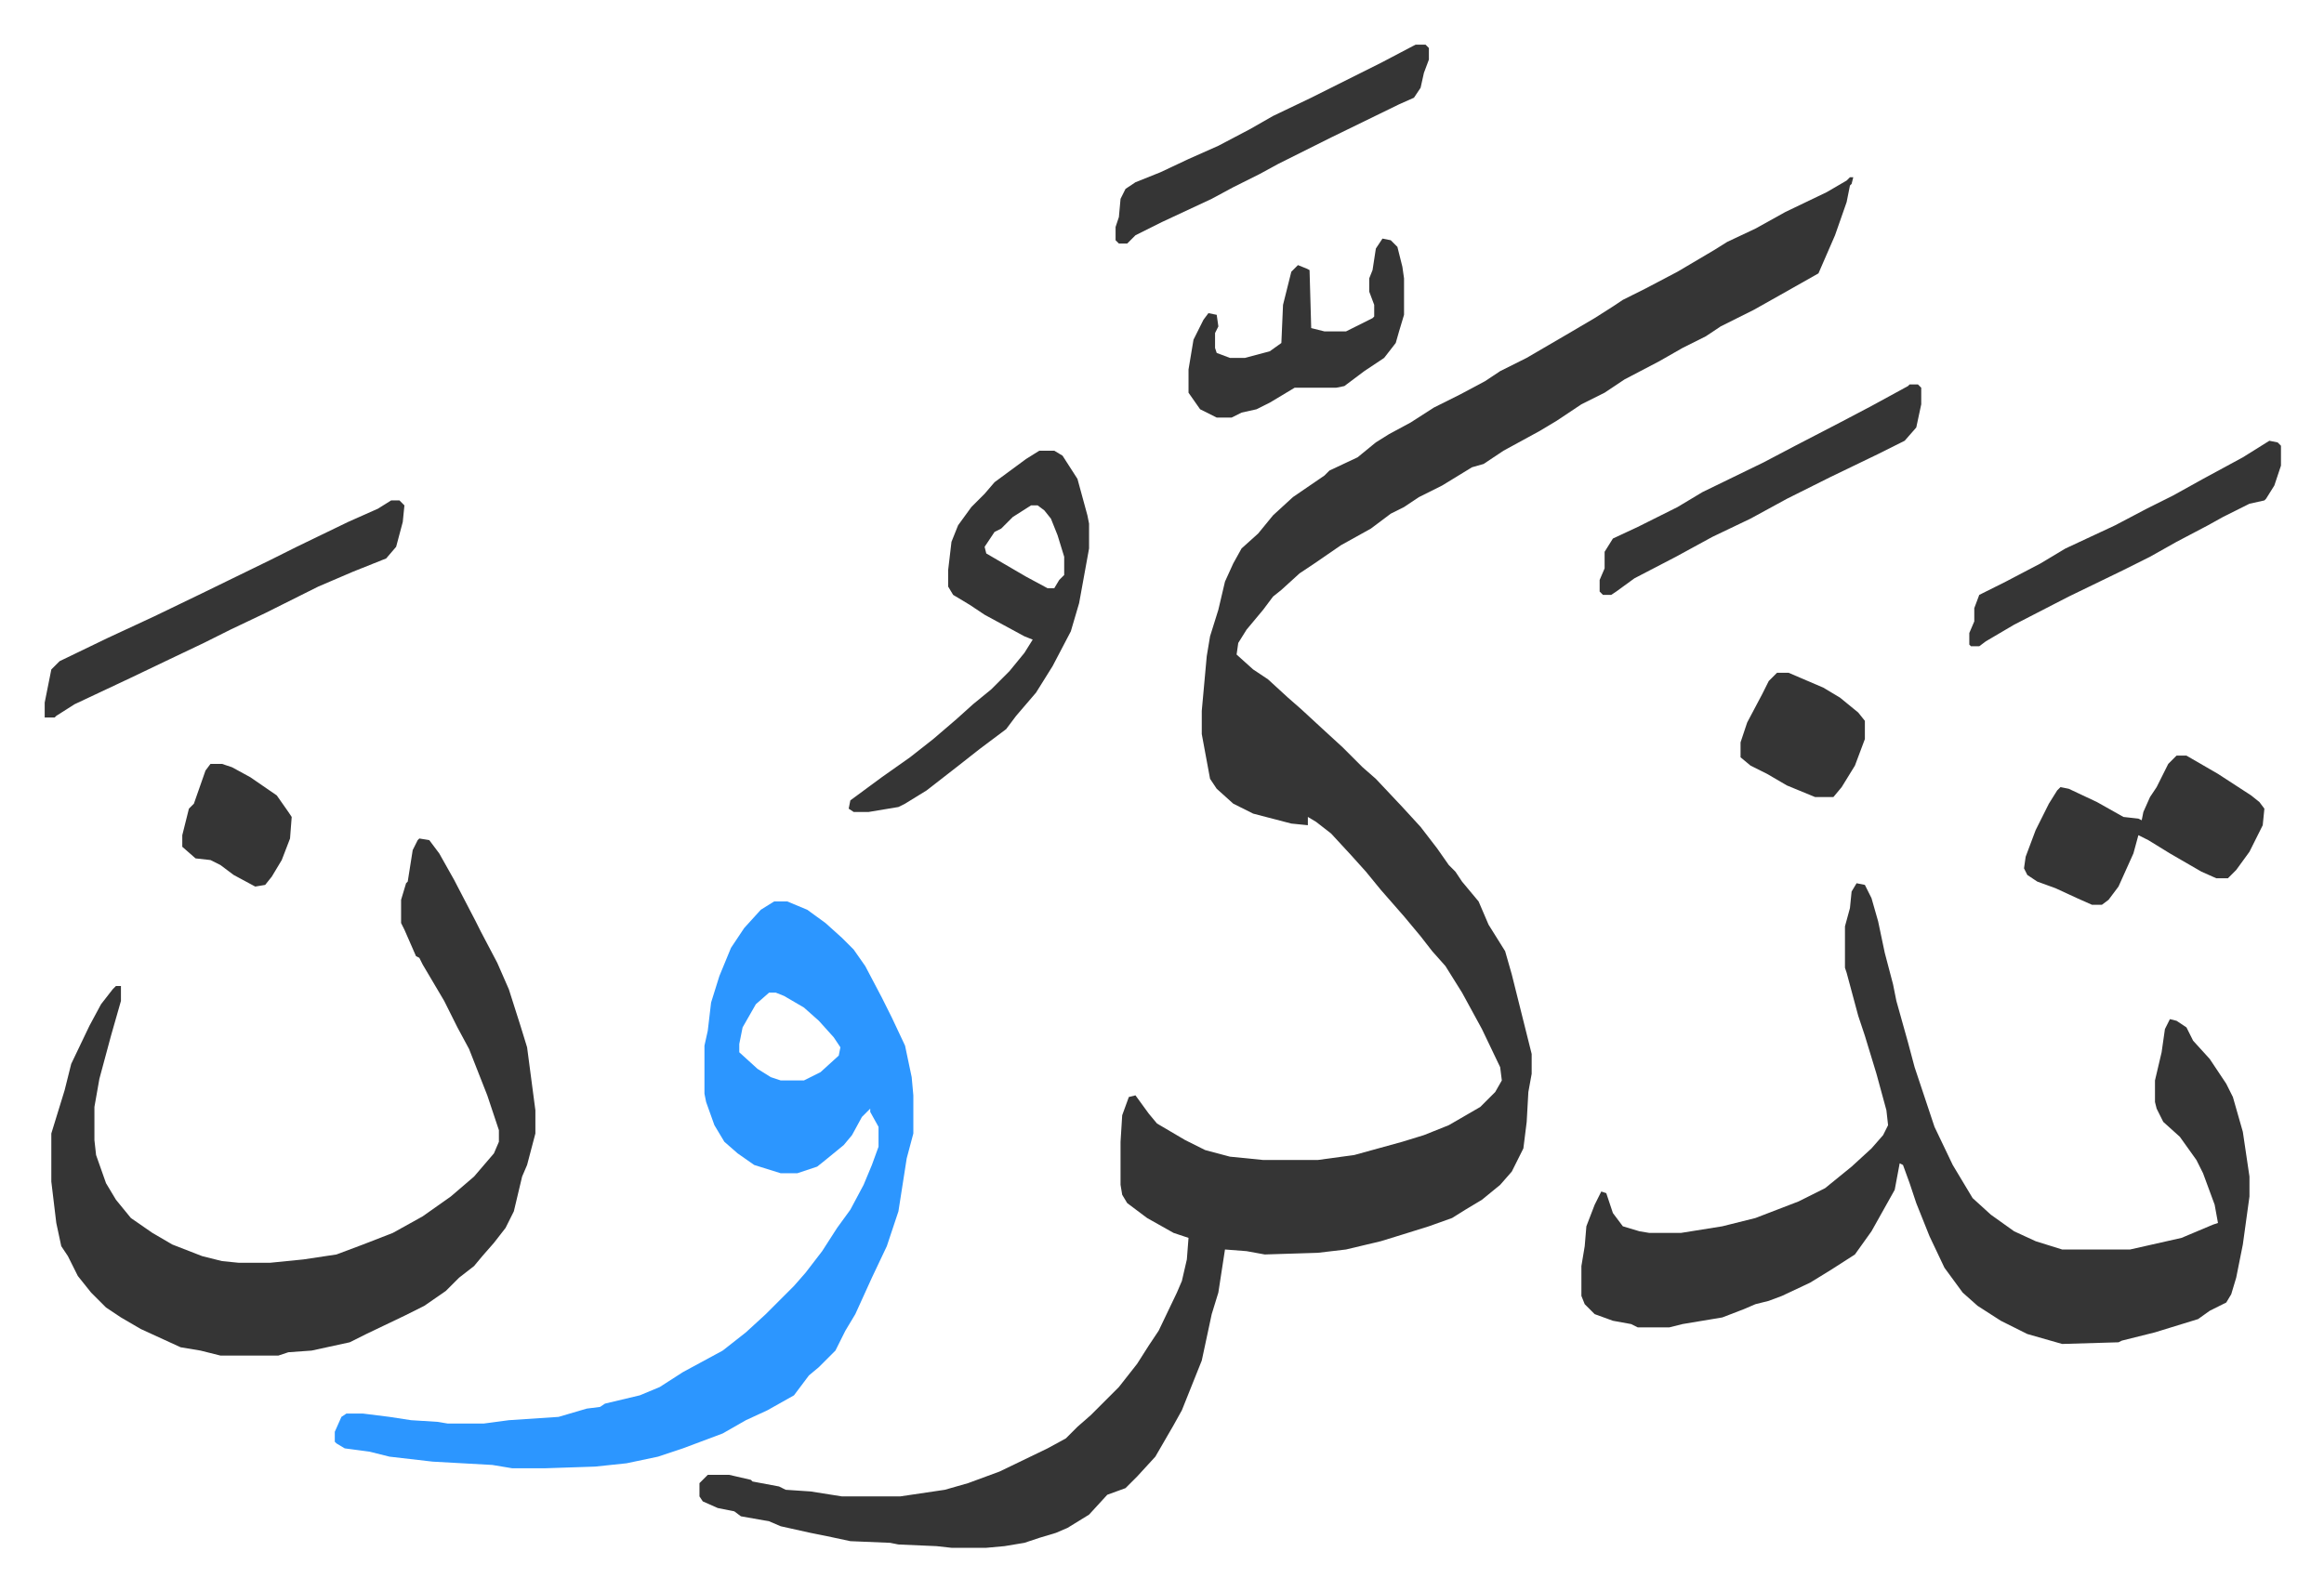 <svg xmlns="http://www.w3.org/2000/svg" role="img" viewBox="-26.96 197.04 1401.92 959.92"><path fill="#353535" id="rule_normal" d="M1089 304h2l-1 4-1 1-2 10-7 20-10 23-23 13-16 9-20 10-9 6-14 7-14 8-21 11-12 8-14 7-15 10-10 6-22 12-12 8-7 2-18 11-14 7-9 6-8 4-12 9-18 10-16 11-9 6-11 10-5 4-6 8-10 12-5 8-1 7 10 9 9 6 12 11 8 7 13 12 12 11 12 12 8 7 16 17 11 12 10 13 7 10 4 4 4 6 10 12 6 14 10 16 4 14 7 28 5 20v12l-2 11-1 18-2 16-7 14-7 8-11 9-10 6-8 5-14 5-16 5-13 4-21 5-17 2-32 1-11-2-13-1-4 26-4 13-6 28-8 20-4 10-5 9-11 19-11 12-7 7-11 4-11 12-13 8-7 3-10 3-9 3-12 2-11 1h-21l-9-1-23-1-5-1-24-1-14-3-10-2-18-4-7-3-17-3-4-3-10-2-9-4-2-3v-8l5-5h13l13 3 1 1 16 3 4 2 15 1 19 3h35l27-4 14-4 19-7 29-14 11-6 7-7 8-7 17-17 11-14 7-11 6-9 11-23 3-7 3-13 1-13-9-3-16-9-12-9-3-5-1-6v-26l1-16 4-11 4-1 8 11 5 6 17 10 12 6 15 4 20 2h33l22-3 29-8 13-4 15-6 19-11 9-9 4-7-1-8-11-23-12-22-10-16-8-9-7-9-10-12-7-8-7-8-9-11-9-10-12-13-9-7-5-3v5l-10-1-23-6-12-6-10-9-4-6-5-27v-14l3-33 2-12 5-16 4-17 5-11 5-9 10-9 9-11 12-11 19-13 3-3 17-8 11-9 8-5 13-7 14-9 16-8 15-8 9-6 16-8 24-14 17-10 11-7 6-4 14-7 19-10 22-13 8-5 17-8 18-10 25-12 12-7zm4 426l5 1 4 8 4 14 4 19 5 19 2 10 7 25 4 15 12 36 11 23 12 20 11 10 14 10 13 6 16 5h41l31-7 19-8 3-1-2-11-7-19-4-8-10-14-10-9-4-8-1-4v-13l4-17 2-14 3-6 4 1 6 4 4 8 10 11 10 15 4 8 6 21 4 27v12l-4 29-4 20-3 10-3 5-10 5-7 5-13 4-13 4-20 5-2 1-34 1-21-6-16-8-14-9-9-8-11-15-9-19-8-20-4-12-4-11-2-1-3 16-14 25-10 14-14 9-13 8-17 8-8 3-8 2-7 3-13 5-24 4-8 2h-19l-4-2-11-2-11-4-6-6-2-5v-18l2-12 1-12 5-13 4-8 3 1 4 12 6 8 10 3 6 1h19l25-4 20-5 26-10 16-8 16-13 12-11 7-8 3-6-1-9-6-22-7-23-4-12-7-26-1-3v-25l3-11 1-10z"/><path fill="#2c96ff" id="rule_madd_permissible_2_4_6" d="M440 741h8l12 5 11 8 10 9 7 7 7 10 10 19 6 12 8 17 4 19 1 11v23l-4 15-5 32-7 21-9 19-5 11-5 11-6 10-6 12-10 10-6 5-9 12-16 9-13 6-14 8-24 9-15 5-19 4-19 2-30 1h-20l-12-2-36-2-26-3-12-3-15-2-5-3-1-1v-6l4-9 3-2h10l16 2 13 2 16 1 6 1h22l15-2 30-2 17-5 8-1 3-2 21-5 12-5 14-9 24-13 14-11 12-11 17-17 7-8 10-13 9-14 8-11 8-15 5-12 4-11v-12l-5-9v-2l-5 5-6 11-5 6-11 9-5 4-12 4h-10l-16-5-10-7-8-7-6-10-5-14-1-5v-29l2-9 2-17 5-16 7-17 8-12 10-11zm-3 55l-8 7-8 14-2 10v5l11 10 8 5 6 2h14l10-5 11-10 1-5-4-6-9-10-9-8-12-7-5-2z"/><path fill="#353535" id="rule_normal" d="M226 703l6 1 6 8 9 16 13 25 3 6 10 19 7 16 7 22 4 13 5 38v14l-5 19-3 7-5 21-5 10-7 9-7 8-5 6-9 7-8 8-13 9-12 6-23 11-10 5-23 5-14 1-6 2h-35l-12-3-12-2-24-11-12-7-9-6-9-9-8-10-6-12-4-6-3-14-3-25v-29l8-26 4-16 11-23 7-13 7-9 2-2h3v9l-6 21-7 26-3 17v20l1 9 6 17 6 10 9 11 13 9 12 7 18 7 12 3 10 1h19l20-2 20-3 16-6 18-7 18-10 17-12 14-12 12-14 3-7v-7l-7-21-11-28-7-13-8-16-13-22-2-4-2-1-7-16-2-4v-14l3-10 1-1 3-19 3-6zm374-234h9l5 3 9 14 6 22 1 5v15l-6 33-5 17-11 21-10 16-12 14-6 8-16 12-14 11-18 14-13 8-4 2-18 3h-9l-3-2 1-5 19-14 17-12 14-11 14-12 10-9 11-9 11-11 9-11 5-8-5-2-24-13-9-6-10-6-3-5v-10l2-17 4-10 8-11 8-8 6-7 19-14zm-5 33l-11 7-7 7-4 2-6 9 1 4 24 14 13 7h4l3-5 3-3v-11l-4-13-4-10-4-5-4-3zm691 151h6l19 11 20 13 5 4 3 4-1 10-8 16-8 11-5 5h-7l-9-4-19-11-13-8-6-3-3 11-9 20-6 8-4 3h-6l-9-4-13-6-11-4-6-4-2-4 1-7 6-16 8-16 5-8 2-2 5 1 17 8 16 9 9 1 2 1 1-5 4-9 4-6 7-14zM209 499h5l3 3-1 10-4 15-6 7-20 8-21 9-16 8-16 8-21 10-16 8-21 10-23 11-34 16-11 7-1 1H0v-9l4-20 5-5 29-14 28-13 29-14 41-20 16-8 31-15 18-8zm916-70h5l2 2v10l-3 14-7 8-16 8-29 14-26 13-22 12-23 11-22 12-25 13-11 8-3 2h-5l-2-2v-7l3-7v-10l5-8 15-7 24-12 15-9 37-18 19-10 27-14 19-10 22-12zm-318-88l5 1 4 4 3 12 1 7v22l-3 10-2 7-7 9-12 8-12 9-5 1h-25l-15 9-8 4-9 2-6 3h-9l-10-5-7-10v-14l3-18 6-12 3-4 5 1 1 7-2 4v9l1 3 8 3h9l15-4 7-5 1-23 3-12 2-8 4-4 5 2 2 1 1 35 8 2h13l16-8 1-1v-7l-3-8v-8l2-5 2-13zm20-117h6l2 2v7l-3 8-2 9-4 6-9 4-41 20-16 8-16 8-11 6-16 8-13 7-15 7-15 7-16 8-5 5h-5l-2-2v-8l2-6 1-11 3-6 6-4 15-6 17-8 18-8 19-10 14-8 23-11 16-8 26-13 19-10zm515 239l5 1 2 2v12l-4 12-5 8-1 1-9 2-16 8-9 5-19 10-16 9-16 8-33 16-33 17-17 10-4 3h-5l-1-1v-7l3-7v-8l3-8 16-8 21-11 15-9 30-14 19-10 16-8 18-10 24-13zm-297 140h7l21 9 10 6 11 9 4 5v11l-6 16-8 13-5 6h-11l-17-7-12-7-10-5-6-5v-9l4-12 9-17 4-8zm-945 55h7l6 2 11 6 16 11 7 10 2 3-1 13-5 13-6 10-4 5-6 1-13-7-8-6-6-3-9-1-8-7v-7l4-16 3-3 7-20z"/></svg>
